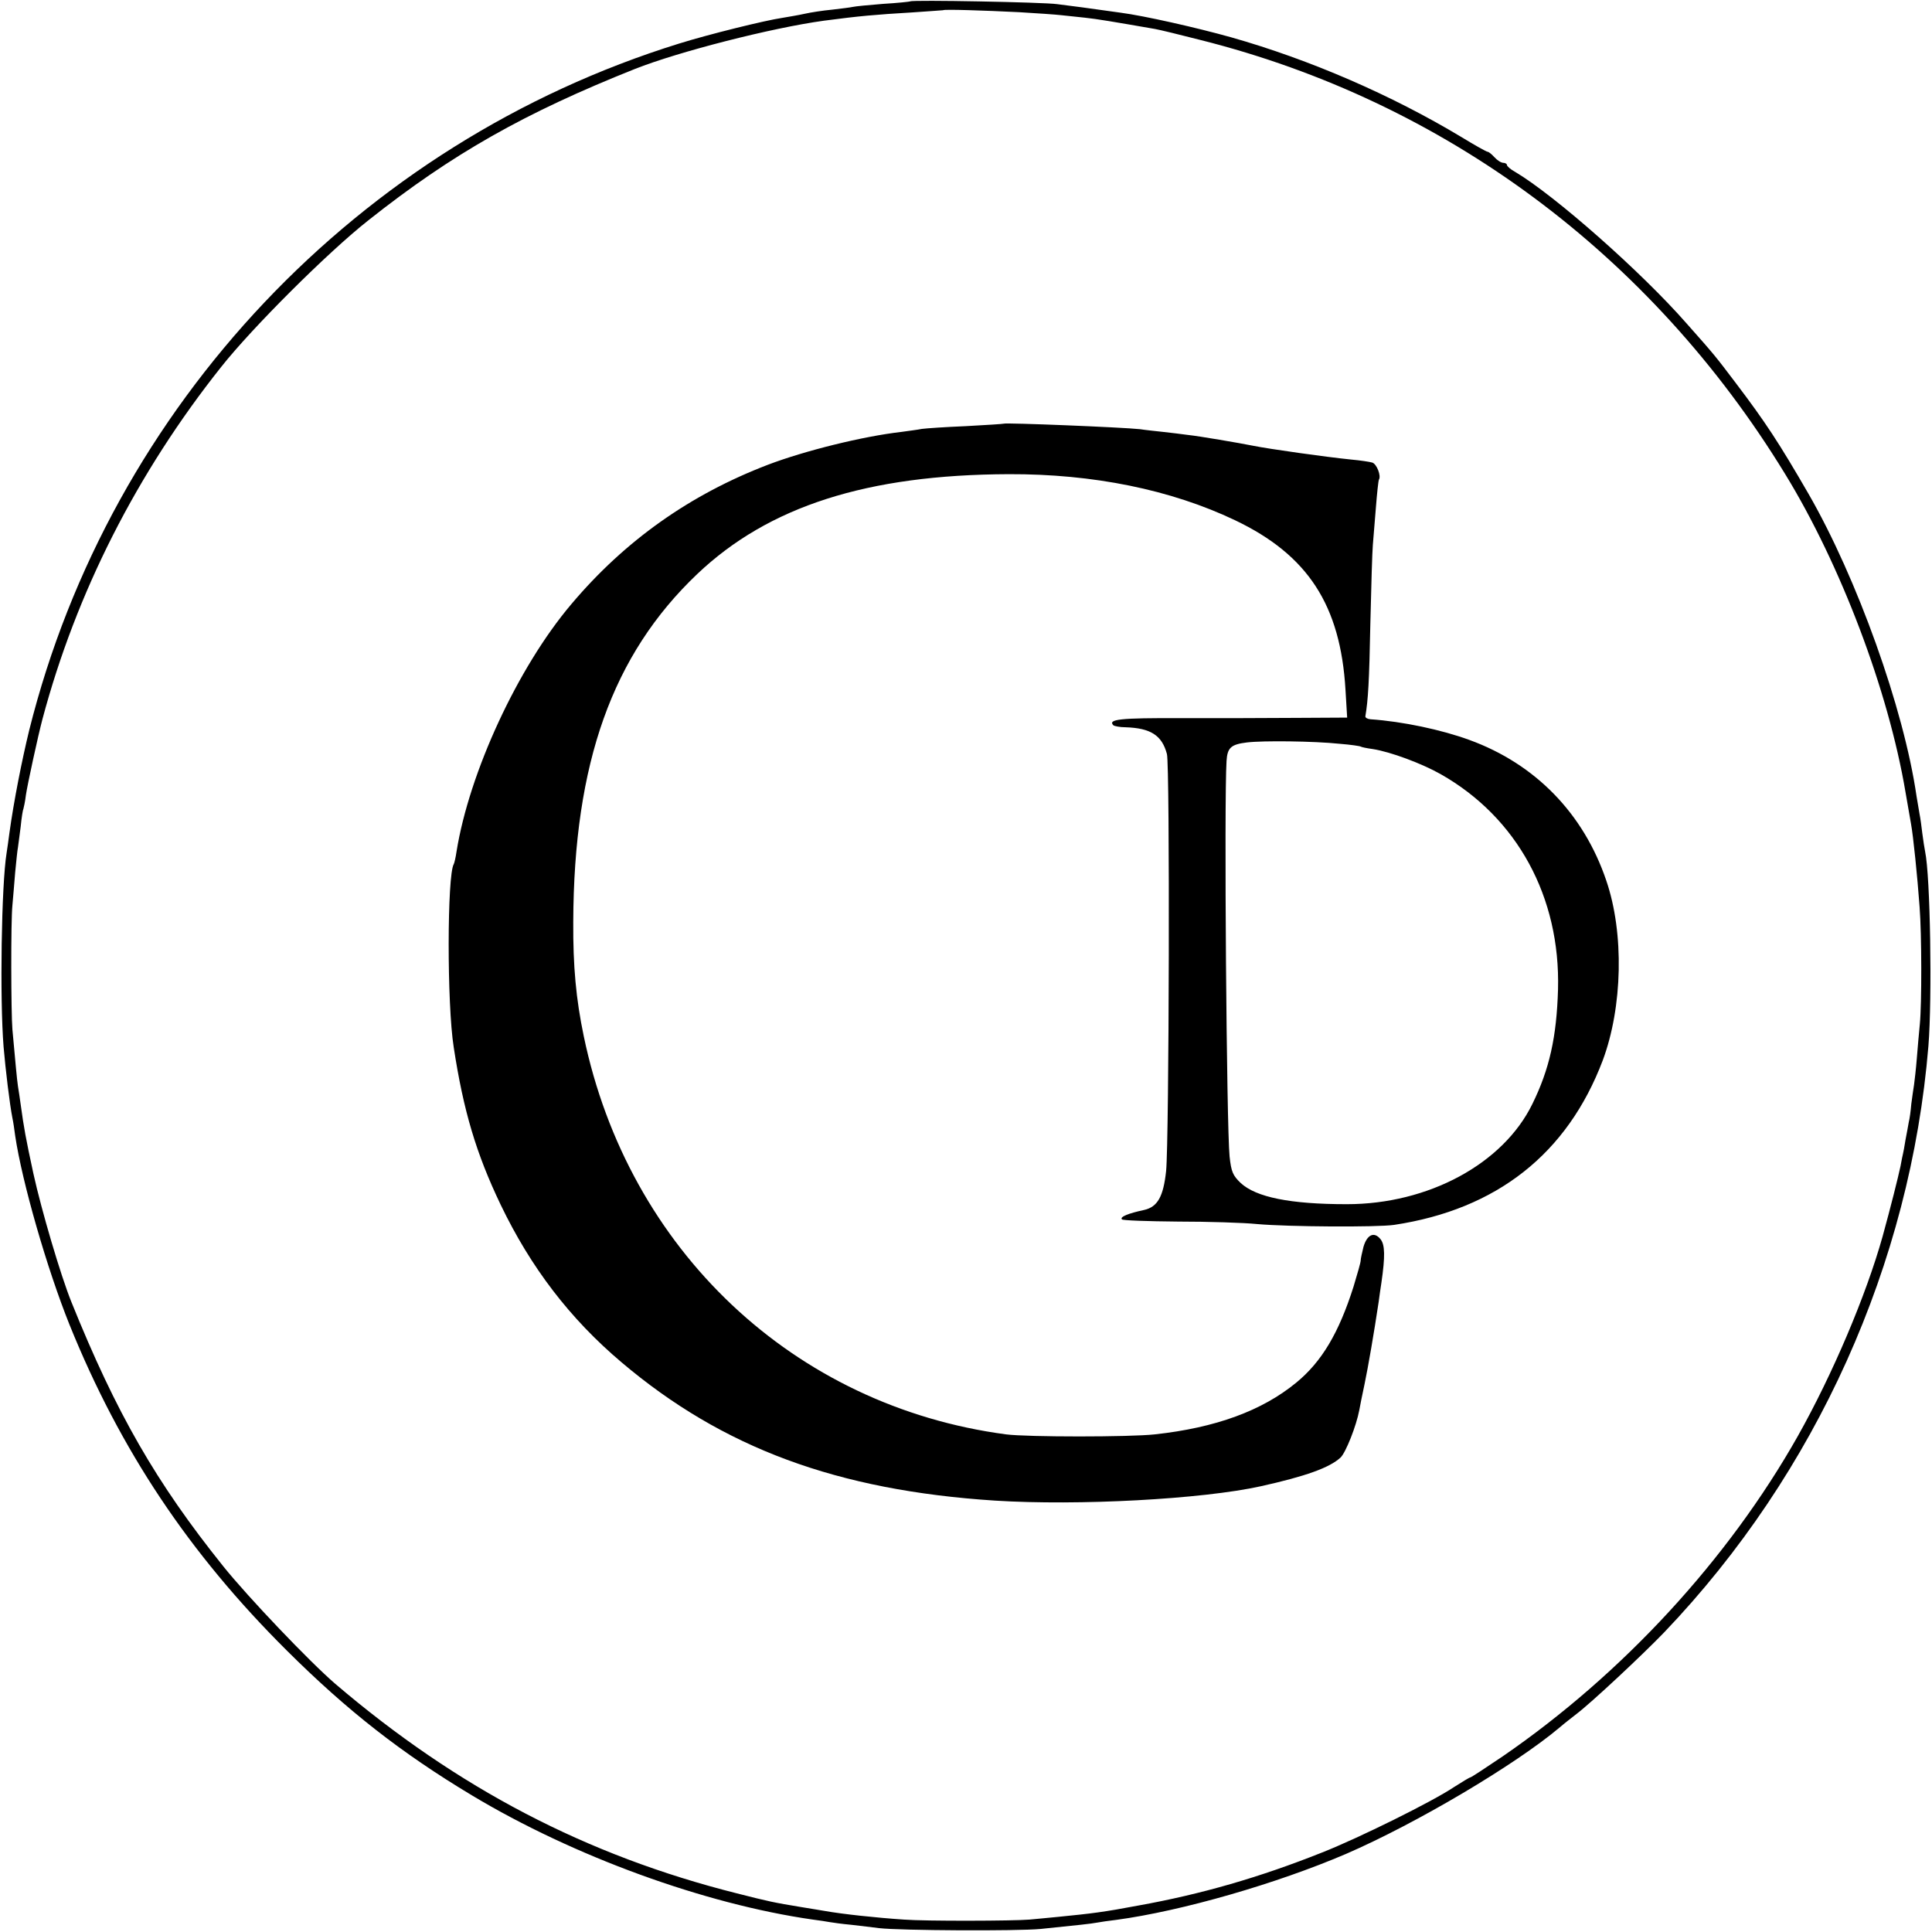 <?xml version="1.0" standalone="no"?>
<!DOCTYPE svg PUBLIC "-//W3C//DTD SVG 20010904//EN"
 "http://www.w3.org/TR/2001/REC-SVG-20010904/DTD/svg10.dtd">
<svg version="1.0" xmlns="http://www.w3.org/2000/svg"
 width="700pt" height="700pt" viewBox="0 0 700 700"
 preserveAspectRatio="xMidYMid meet">
<g transform="translate(0,700) scale(0.1,-0.1)"
fill="#000000" stroke="none">
<path d="M3298 6995 c-1 -1 -46 -6 -98 -9 -52 -4 -102 -9 -110 -11 -8 -2 -42
-6 -75 -10 -33 -3 -78 -10 -100 -15 -22 -5 -59 -11 -82 -15 -61 -9 -264 -59
-373 -93 -1160 -360 -2060 -1311 -2354 -2487 -27 -111 -56 -258 -72 -374 -3
-25 -8 -57 -10 -71 -19 -116 -25 -530 -11 -703 7 -82 22 -207 32 -258 3 -13 7
-41 10 -64 25 -168 115 -481 197 -685 184 -455 433 -828 787 -1180 219 -218
416 -372 671 -525 368 -221 843 -394 1235 -450 23 -3 50 -7 60 -9 11 -2 47 -7
80 -10 33 -4 78 -9 100 -12 78 -9 501 -11 585 -3 138 14 184 19 205 23 11 2
43 7 70 10 237 32 580 131 832 239 254 110 614 323 775 459 15 13 42 34 60 48
54 41 237 212 318 296 551 577 892 1335 957 2124 14 175 7 616 -12 705 -2 11
-7 40 -10 65 -3 25 -7 56 -10 70 -2 13 -7 42 -11 65 -46 318 -216 791 -391
1095 -107 185 -156 260 -266 405 -72 95 -74 98 -177 214 -164 187 -477 463
-620 548 -17 9 -30 21 -30 25 0 4 -6 8 -13 8 -8 0 -22 9 -32 20 -10 11 -21 20
-25 20 -4 0 -47 24 -96 54 -253 152 -548 280 -834 361 -125 35 -315 78 -400
89 -105 15 -188 26 -230 31 -48 7 -526 16 -532 10z m392 -39 c69 -4 139 -9
155 -11 17 -2 55 -6 85 -9 47 -5 99 -14 255 -41 17 -3 91 -21 165 -40 883
-222 1631 -777 2117 -1571 202 -329 375 -786 437 -1154 9 -52 18 -104 20 -115
8 -43 23 -190 31 -300 8 -101 8 -353 1 -425 -3 -30 -8 -86 -11 -125 -3 -38 -8
-81 -10 -95 -2 -14 -7 -45 -10 -70 -2 -25 -6 -54 -9 -65 -2 -11 -7 -40 -12
-65 -4 -25 -8 -47 -9 -50 -1 -3 -5 -23 -9 -45 -9 -42 -35 -146 -65 -255 -60
-214 -181 -499 -307 -723 -253 -448 -635 -862 -1070 -1161 -62 -42 -114 -76
-117 -76 -3 0 -29 -16 -59 -35 -79 -53 -346 -185 -478 -237 -226 -90 -437
-151 -665 -192 -127 -24 -169 -29 -290 -41 -33 -3 -80 -8 -105 -10 -58 -5
-377 -6 -455 0 -104 7 -223 20 -285 31 -14 2 -52 9 -85 14 -103 17 -117 20
-235 50 -545 137 -1012 381 -1455 759 -93 80 -317 315 -406 426 -243 303 -388
555 -550 957 -39 96 -109 334 -138 466 -28 130 -34 163 -46 250 -3 20 -7 51
-10 67 -4 27 -9 85 -20 205 -5 59 -6 393 0 450 2 25 7 78 10 119 4 41 8 81 10
90 1 9 6 43 10 76 3 32 8 62 10 65 1 3 6 25 9 50 5 35 44 215 60 275 122 457
341 890 647 1275 113 143 388 417 534 532 304 241 566 389 965 548 159 63 496
149 685 175 129 17 185 22 320 30 61 4 111 8 112 8 3 4 151 -1 273 -7z"/>
<path d="M3637 5465 c-1 -1 -63 -5 -137 -9 -74 -3 -146 -8 -160 -10 -14 -3
-47 -7 -75 -11 -139 -16 -349 -68 -483 -119 -282 -108 -518 -275 -712 -505
-194 -229 -370 -610 -416 -897 -3 -21 -8 -42 -10 -45 -24 -40 -25 -507 0 -664
35 -229 81 -384 170 -570 109 -227 251 -413 438 -571 366 -310 781 -464 1353
-501 302 -19 750 5 963 52 162 36 249 67 289 104 19 18 57 114 68 172 2 13 11
56 19 94 13 62 34 184 51 297 3 21 7 53 10 70 14 96 13 138 -3 158 -23 29 -49
17 -62 -28 -5 -21 -10 -42 -10 -49 0 -7 -12 -49 -26 -95 -53 -167 -115 -272
-208 -348 -123 -101 -291 -163 -512 -187 -90 -10 -462 -10 -539 0 -769 102
-1369 668 -1530 1443 -28 134 -39 253 -38 414 2 576 142 968 449 1260 259 246
616 360 1129 362 306 1 587 -56 820 -167 264 -126 382 -308 400 -615 l6 -100
-183 -1 c-101 -1 -290 -1 -420 -1 -221 1 -265 -4 -244 -26 4 -3 24 -7 44 -7
91 -3 132 -29 150 -97 11 -40 8 -1404 -3 -1511 -10 -93 -31 -130 -80 -141 -56
-12 -89 -25 -80 -34 3 -4 95 -7 203 -8 109 0 238 -4 287 -9 112 -10 434 -12
496 -3 372 56 628 258 756 596 72 193 78 461 13 651 -82 243 -257 423 -496
510 -101 37 -242 67 -359 75 -11 1 -19 6 -18 11 10 59 14 126 18 335 3 135 7
263 9 285 2 22 7 83 11 135 4 52 9 98 11 102 9 14 -8 57 -24 62 -10 3 -44 8
-77 11 -89 9 -296 38 -355 50 -50 10 -196 35 -235 39 -22 3 -62 8 -90 11 -27
3 -66 7 -85 10 -64 7 -487 24 -493 20z m1218 -1160 c38 -3 72 -8 75 -10 3 -2
22 -6 44 -9 64 -10 177 -52 246 -91 277 -157 434 -445 425 -780 -5 -172 -31
-289 -93 -415 -106 -217 -377 -363 -672 -363 -205 0 -329 25 -385 77 -28 27
-34 40 -40 96 -11 109 -20 1289 -11 1433 3 48 16 60 74 67 58 7 242 5 337 -5z"/>
</g>
</svg>
